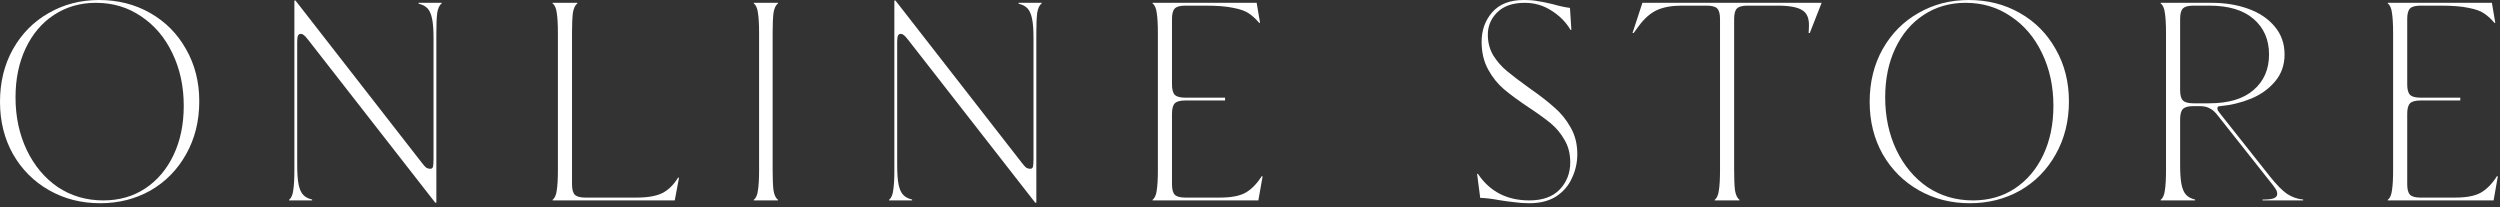 <svg width="434" height="36" viewBox="0 0 434 36" fill="none" xmlns="http://www.w3.org/2000/svg">
<rect x="0" y="0" width="434" height="36" fill="#333333" stroke="none"/>
<path d="M414.513 34.692C414.905 34.398 415.15 33.843 415.248 33.026C415.379 32.21 415.444 31.05 415.444 29.547V5.733C415.444 4.231 415.379 3.071 415.248 2.254C415.15 1.438 414.905 0.882 414.513 0.588V0.49H432.594L433.182 3.969H433.035C432.447 3.283 431.859 2.744 431.271 2.352C430.683 1.928 429.785 1.601 428.576 1.372C427.4 1.111 425.783 0.98 423.725 0.98H420.197C419.315 0.98 418.711 1.144 418.384 1.47C418.058 1.797 417.894 2.401 417.894 3.283V14.651C417.894 15.533 418.058 16.138 418.384 16.464C418.711 16.791 419.315 16.954 420.197 16.954H427.106V17.444H420.197C419.315 17.444 418.711 17.608 418.384 17.934C418.058 18.261 417.894 18.865 417.894 19.747V31.997C417.894 32.879 418.058 33.484 418.384 33.81C418.711 34.137 419.315 34.3 420.197 34.3H426.224C428.152 34.3 429.622 34.023 430.634 33.467C431.68 32.879 432.627 31.916 433.476 30.576L433.623 30.625L432.888 34.79H414.513V34.692Z" fill="white"/>
<path d="M375.089 34.692C375.481 34.398 375.726 33.843 375.824 33.026C375.955 32.21 376.02 31.05 376.02 29.547V5.733C376.02 4.231 375.955 3.071 375.824 2.254C375.726 1.438 375.481 0.882 375.089 0.588V0.49H383.958C386.277 0.49 388.384 0.833 390.279 1.519C392.206 2.205 393.742 3.234 394.885 4.606C396.028 5.946 396.6 7.563 396.6 9.457C396.6 11.287 396.045 12.855 394.934 14.161C393.823 15.468 392.419 16.464 390.72 17.15C389.021 17.836 387.257 18.261 385.428 18.424C385.101 18.424 384.938 18.539 384.938 18.767C384.938 18.898 384.971 19.045 385.036 19.208C385.134 19.339 385.281 19.535 385.477 19.796L394.052 30.625C395.228 32.095 396.224 33.108 397.041 33.663C397.89 34.219 398.821 34.545 399.834 34.643V34.79H392.778V34.643C393.758 34.643 394.428 34.562 394.787 34.398C395.146 34.235 395.326 33.99 395.326 33.663C395.326 33.435 395.277 33.222 395.179 33.026C395.081 32.83 394.869 32.52 394.542 32.095L384.84 19.845C384.415 19.323 383.974 18.963 383.517 18.767C383.092 18.539 382.553 18.424 381.9 18.424H380.773C379.891 18.424 379.287 18.588 378.96 18.914C378.633 19.241 378.47 19.845 378.47 20.727V28.616C378.47 30.086 378.552 31.23 378.715 32.046C378.878 32.83 379.14 33.418 379.499 33.81C379.858 34.202 380.381 34.48 381.067 34.643V34.79H375.089V34.692ZM383.517 17.934C386.882 17.934 389.446 17.167 391.21 15.631C393.007 14.096 393.905 12.038 393.905 9.457C393.905 6.877 393.007 4.819 391.21 3.283C389.446 1.748 386.882 0.98 383.517 0.98H380.773C379.891 0.98 379.287 1.144 378.96 1.47C378.633 1.797 378.47 2.401 378.47 3.283V15.631C378.47 16.513 378.633 17.118 378.96 17.444C379.287 17.771 379.891 17.934 380.773 17.934H383.517Z" fill="white"/>
<path d="M341.968 35.28C338.702 35.28 335.745 34.529 333.099 33.026C330.453 31.523 328.363 29.433 326.827 26.754C325.325 24.075 324.573 21.054 324.573 17.689C324.573 14.259 325.325 11.205 326.827 8.526C328.363 5.815 330.437 3.724 333.05 2.254C335.664 0.751 338.571 0 341.772 0C345.039 0 347.995 0.751 350.641 2.254C353.287 3.757 355.362 5.847 356.864 8.526C358.4 11.205 359.167 14.226 359.167 17.591C359.167 21.021 358.4 24.092 356.864 26.803C355.362 29.482 353.304 31.572 350.69 33.075C348.077 34.545 345.17 35.28 341.968 35.28ZM342.507 34.79C345.251 34.79 347.669 34.104 349.759 32.732C351.883 31.327 353.532 29.384 354.708 26.901C355.884 24.418 356.472 21.576 356.472 18.375C356.472 15.01 355.819 11.972 354.512 9.261C353.206 6.517 351.393 4.377 349.073 2.842C346.787 1.274 344.173 0.49 341.233 0.49C338.489 0.49 336.056 1.192 333.932 2.597C331.842 3.969 330.208 5.896 329.032 8.379C327.856 10.862 327.268 13.704 327.268 16.905C327.268 20.27 327.922 23.324 329.228 26.068C330.535 28.779 332.332 30.919 334.618 32.487C336.938 34.022 339.567 34.79 342.507 34.79Z" fill="white"/>
<path d="M297.665 34.692C298.057 34.398 298.302 33.843 298.4 33.026C298.53 32.21 298.596 31.05 298.596 29.547V3.283C298.596 2.401 298.432 1.797 298.106 1.47C297.779 1.144 297.175 0.98 296.293 0.98H291.932C290.2 0.98 288.763 1.242 287.62 1.764C286.509 2.287 285.48 3.185 284.533 4.459L283.602 5.733H283.406L285.121 0.49H316.236L314.178 5.733H313.982L314.031 4.655C314.096 3.218 313.704 2.254 312.855 1.764C312.038 1.242 310.633 0.98 308.641 0.98H303.349C302.467 0.98 301.862 1.144 301.536 1.47C301.209 1.797 301.046 2.401 301.046 3.283V29.547C301.046 31.05 301.095 32.21 301.193 33.026C301.323 33.843 301.585 34.398 301.977 34.692V34.79H297.665V34.692Z" fill="white"/>
<path d="M265.49 35.28C264.575 35.28 263.661 35.215 262.746 35.084C261.864 34.986 261.031 34.872 260.247 34.741C259.038 34.512 257.944 34.382 256.964 34.349L256.425 30.184H256.572C258.63 33.255 261.603 34.79 265.49 34.79C267.809 34.79 269.573 34.153 270.782 32.879C271.991 31.605 272.595 30.037 272.595 28.175C272.595 26.705 272.268 25.415 271.615 24.304C270.962 23.161 270.161 22.197 269.214 21.413C268.267 20.629 266.976 19.698 265.343 18.62C263.579 17.444 262.158 16.399 261.08 15.484C260.002 14.569 259.087 13.426 258.336 12.054C257.585 10.682 257.209 9.081 257.209 7.252C257.209 5.227 257.83 3.512 259.071 2.107C260.312 0.702 262.125 0 264.51 0C265.49 0 266.307 0.065 266.96 0.196C267.646 0.294 268.528 0.474 269.606 0.735C270.749 1.062 271.729 1.274 272.546 1.372L272.791 5.194H272.644C271.86 3.855 270.766 2.744 269.361 1.862C267.956 0.947 266.405 0.49 264.706 0.49C262.615 0.49 261.015 1.045 259.904 2.156C258.826 3.234 258.287 4.524 258.287 6.027C258.287 7.334 258.597 8.526 259.218 9.604C259.871 10.649 260.672 11.564 261.619 12.348C262.566 13.132 263.857 14.112 265.49 15.288C267.319 16.562 268.773 17.689 269.851 18.669C270.962 19.616 271.893 20.76 272.644 22.099C273.428 23.438 273.82 24.99 273.82 26.754C273.82 28.224 273.51 29.612 272.889 30.919C272.301 32.226 271.386 33.287 270.145 34.104C268.904 34.888 267.352 35.28 265.49 35.28Z" fill="white"/>
<path d="M200.077 34.692C200.469 34.398 200.714 33.843 200.812 33.026C200.943 32.21 201.008 31.05 201.008 29.547V5.733C201.008 4.231 200.943 3.071 200.812 2.254C200.714 1.438 200.469 0.882 200.077 0.588V0.49H218.158L218.746 3.969H218.599C218.011 3.283 217.423 2.744 216.835 2.352C216.247 1.928 215.349 1.601 214.14 1.372C212.964 1.111 211.347 0.98 209.289 0.98H205.761C204.879 0.98 204.275 1.144 203.948 1.47C203.621 1.797 203.458 2.401 203.458 3.283V14.651C203.458 15.533 203.621 16.138 203.948 16.464C204.275 16.791 204.879 16.954 205.761 16.954H212.67V17.444H205.761C204.879 17.444 204.275 17.608 203.948 17.934C203.621 18.261 203.458 18.865 203.458 19.747V31.997C203.458 32.879 203.621 33.484 203.948 33.81C204.275 34.137 204.879 34.3 205.761 34.3H211.788C213.715 34.3 215.185 34.023 216.198 33.467C217.243 32.879 218.191 31.916 219.04 30.576L219.187 30.625L218.452 34.79H200.077V34.692Z" fill="white"/>
<path d="M157.612 6.86C157.285 6.435 157.04 6.174 156.877 6.076C156.713 5.945 156.55 5.88 156.387 5.88C156.158 5.88 155.995 5.978 155.897 6.174C155.799 6.37 155.75 6.729 155.75 7.252V28.616C155.75 30.086 155.831 31.23 155.995 32.046C156.158 32.83 156.419 33.418 156.779 33.81C157.138 34.202 157.661 34.48 158.347 34.643V34.79H154.329V34.692C154.721 34.398 154.966 33.843 155.064 33.026C155.194 32.209 155.26 31.05 155.26 29.547V0.098H155.456L177.359 28.224C177.685 28.649 177.947 28.943 178.143 29.106C178.371 29.237 178.6 29.302 178.829 29.302C179.09 29.302 179.253 29.188 179.319 28.959C179.384 28.698 179.417 28.224 179.417 27.538V6.664C179.417 5.194 179.335 4.067 179.172 3.283C179.008 2.466 178.747 1.862 178.388 1.47C178.028 1.078 177.506 0.8 176.82 0.637V0.49H180.838V0.588C180.446 0.882 180.184 1.437 180.054 2.254C179.956 3.071 179.907 4.23 179.907 5.733V35.182H179.711L157.612 6.86Z" fill="white"/>
<path d="M130.847 34.692C131.239 34.398 131.484 33.843 131.582 33.026C131.713 32.21 131.778 31.05 131.778 29.547V5.733C131.778 4.231 131.713 3.071 131.582 2.254C131.484 1.438 131.239 0.882 130.847 0.588V0.49H135.061V0.588C134.669 0.882 134.408 1.438 134.277 2.254C134.179 3.071 134.13 4.231 134.13 5.733V29.547C134.13 31.05 134.179 32.21 134.277 33.026C134.408 33.843 134.669 34.398 135.061 34.692V34.79H130.847V34.692Z" fill="white"/>
<path d="M95.921 34.692C96.313 34.398 96.558 33.843 96.656 33.026C96.787 32.21 96.852 31.05 96.852 29.547V5.733C96.852 4.231 96.787 3.071 96.656 2.254C96.558 1.438 96.313 0.882 95.921 0.588V0.49H100.233V0.588C99.841 0.882 99.58 1.438 99.449 2.254C99.351 3.071 99.302 4.231 99.302 5.733V31.997C99.302 32.879 99.466 33.484 99.792 33.81C100.119 34.137 100.723 34.3 101.605 34.3H110.474C112.434 34.3 113.937 34.039 114.982 33.516C116.028 32.994 116.942 32.095 117.726 30.821L117.873 30.87L117.138 34.79H95.921V34.692Z" fill="white"/>
<path d="M53.456 6.86C53.129 6.435 52.884 6.174 52.721 6.076C52.557 5.945 52.394 5.88 52.231 5.88C52.002 5.88 51.839 5.978 51.741 6.174C51.643 6.37 51.594 6.729 51.594 7.252V28.616C51.594 30.086 51.675 31.23 51.839 32.046C52.002 32.83 52.264 33.418 52.623 33.81C52.982 34.202 53.505 34.48 54.191 34.643V34.79H50.173V34.692C50.565 34.398 50.81 33.843 50.908 33.026C51.038 32.209 51.104 31.05 51.104 29.547V0.098H51.3L73.203 28.224C73.529 28.649 73.791 28.943 73.987 29.106C74.216 29.237 74.444 29.302 74.673 29.302C74.934 29.302 75.097 29.188 75.163 28.959C75.228 28.698 75.261 28.224 75.261 27.538V6.664C75.261 5.194 75.179 4.067 75.016 3.283C74.853 2.466 74.591 1.862 74.232 1.47C73.873 1.078 73.35 0.8 72.664 0.637V0.49H76.682V0.588C76.29 0.882 76.028 1.437 75.898 2.254C75.8 3.071 75.751 4.23 75.751 5.733V35.182H75.555L53.456 6.86Z" fill="white"/>
<path d="M17.395 35.28C14.128 35.28 11.172 34.529 8.526 33.026C5.88 31.523 3.789 29.433 2.254 26.754C0.751 24.075 0 21.054 0 17.689C0 14.259 0.751 11.205 2.254 8.526C3.789 5.815 5.864 3.724 8.477 2.254C11.09 0.751 13.998 0 17.199 0C20.466 0 23.422 0.751 26.068 2.254C28.714 3.757 30.788 5.847 32.291 8.526C33.826 11.205 34.594 14.226 34.594 17.591C34.594 21.021 33.826 24.092 32.291 26.803C30.788 29.482 28.73 31.572 26.117 33.075C23.504 34.545 20.596 35.28 17.395 35.28ZM17.934 34.79C20.678 34.79 23.095 34.104 25.186 32.732C27.309 31.327 28.959 29.384 30.135 26.901C31.311 24.418 31.899 21.576 31.899 18.375C31.899 15.01 31.246 11.972 29.939 9.261C28.632 6.517 26.819 4.377 24.5 2.842C22.213 1.274 19.6 0.49 16.66 0.49C13.916 0.49 11.482 1.192 9.359 2.597C7.268 3.969 5.635 5.896 4.459 8.379C3.283 10.862 2.695 13.704 2.695 16.905C2.695 20.27 3.348 23.324 4.655 26.068C5.962 28.779 7.758 30.919 10.045 32.487C12.364 34.022 14.994 34.79 17.934 34.79Z" fill="white"/>
</svg>
